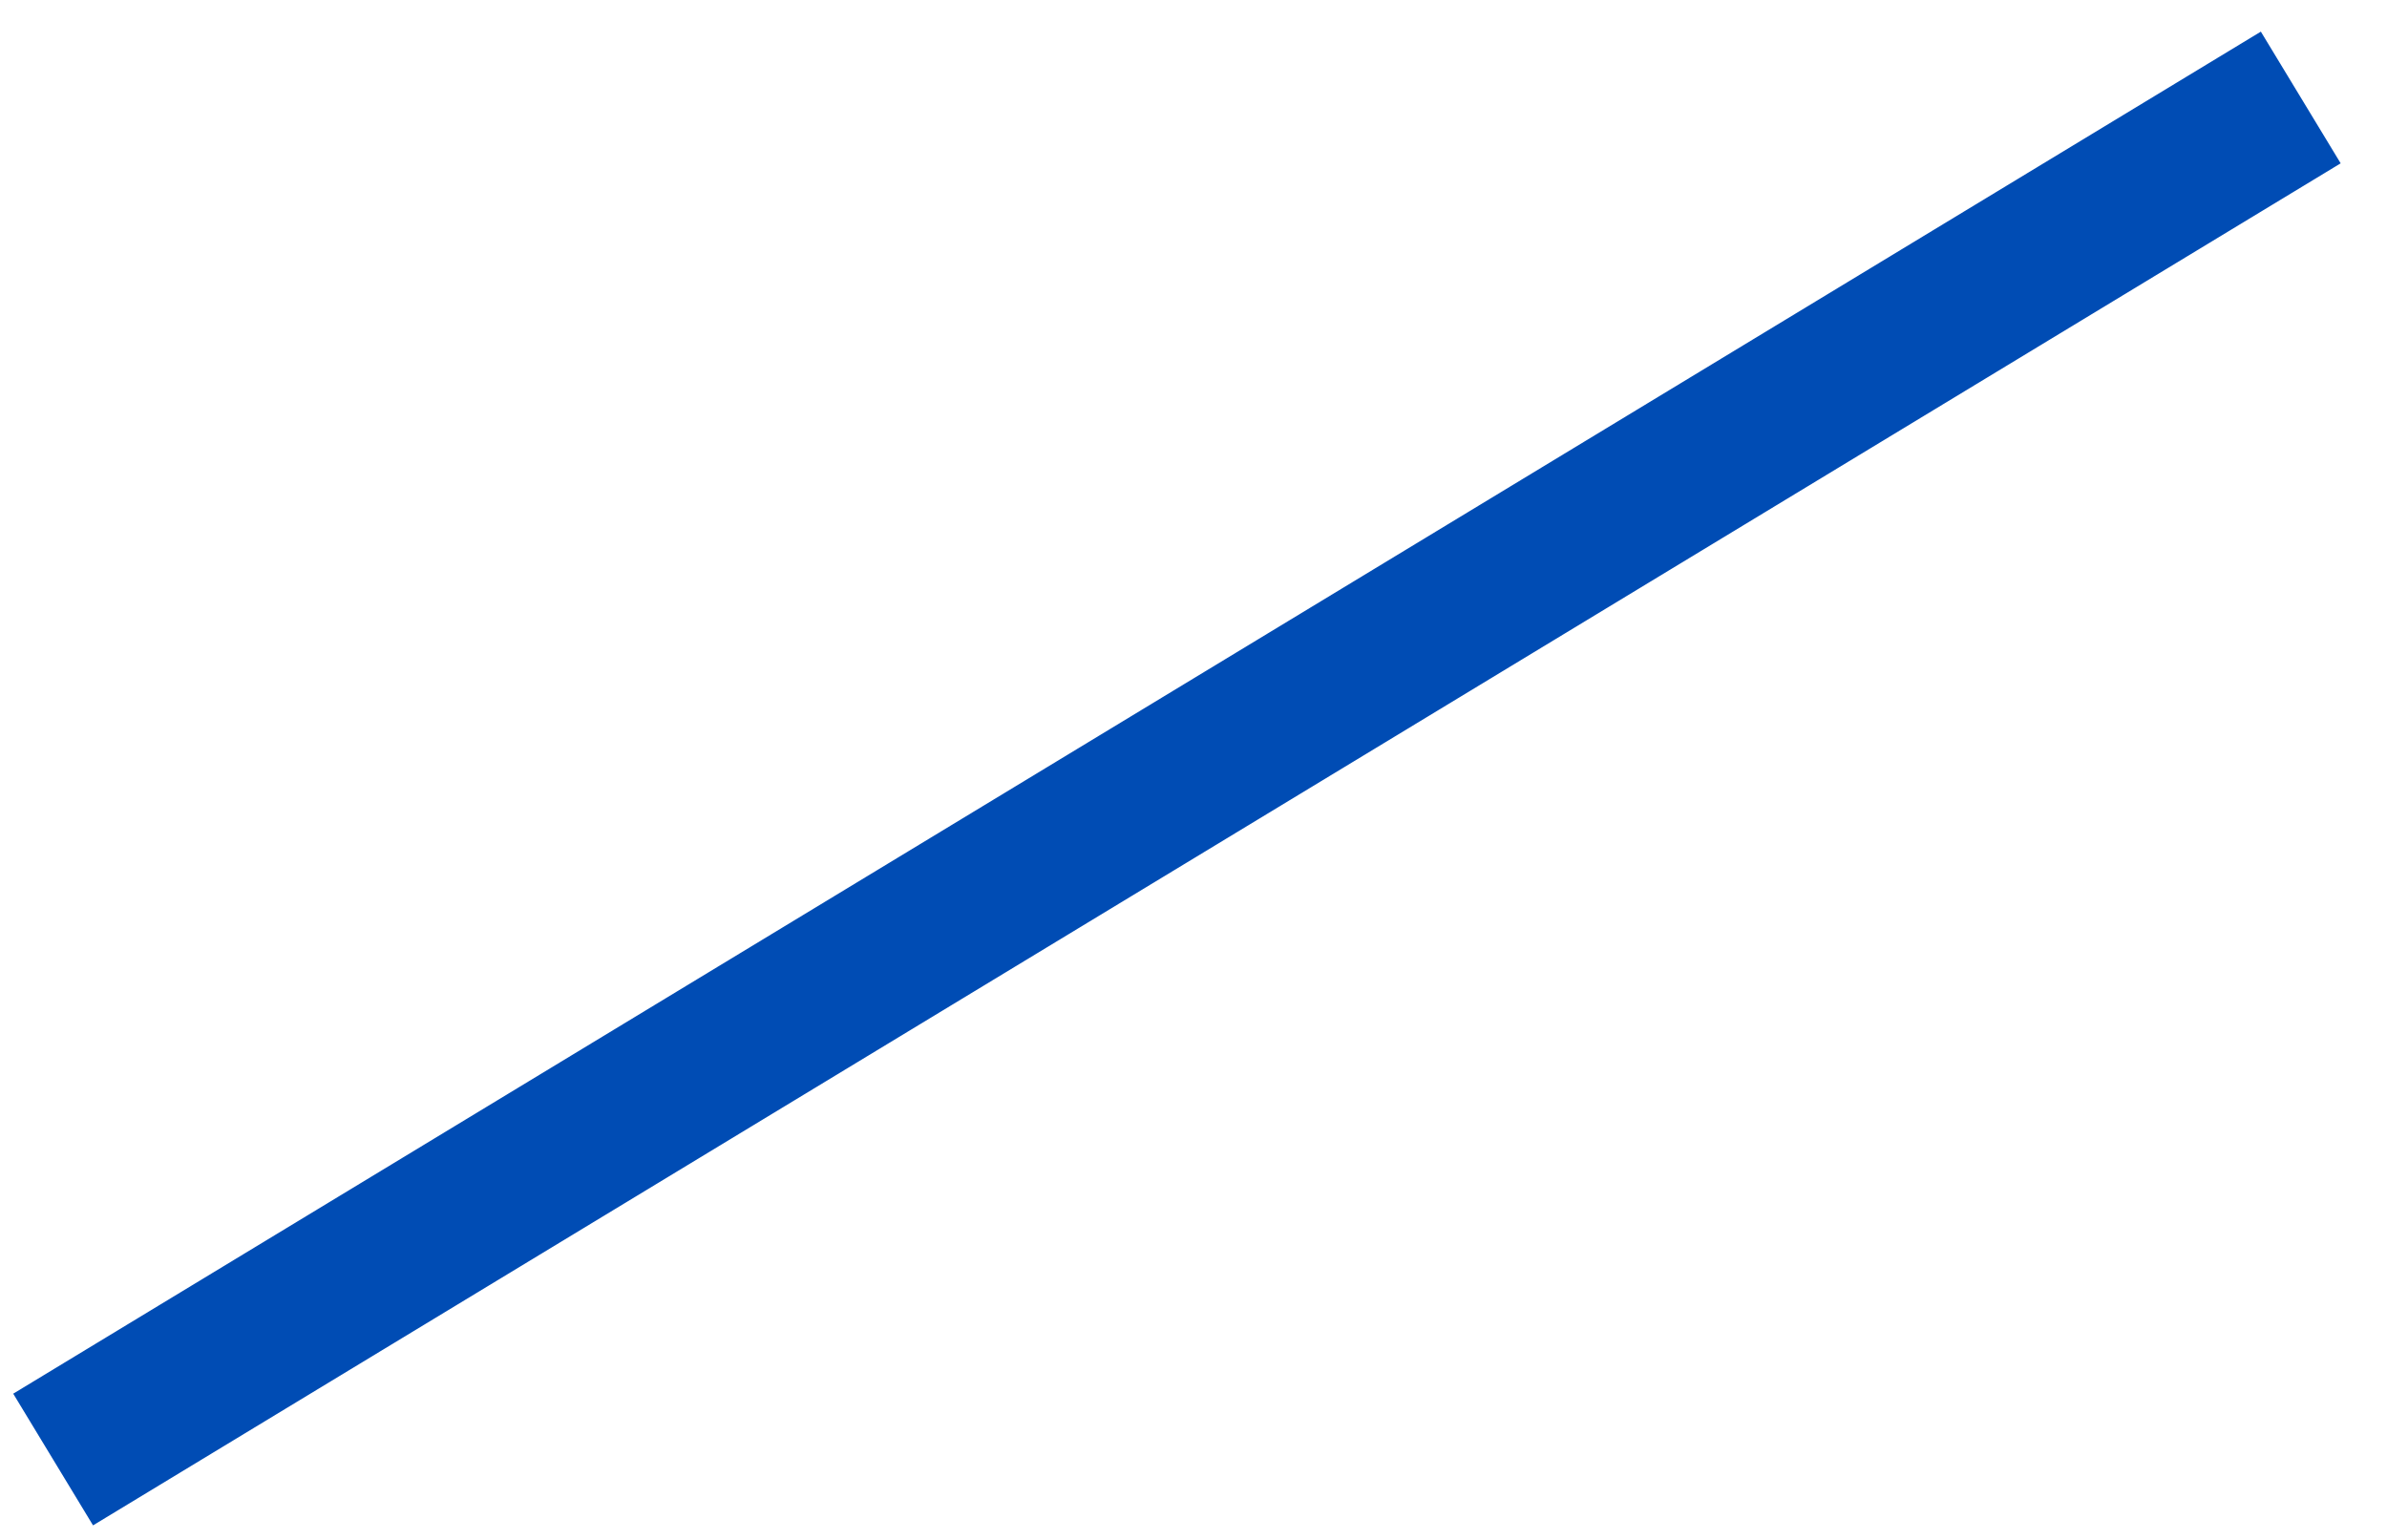 <svg width="31" height="20" viewBox="0 0 31 20" fill="none" xmlns="http://www.w3.org/2000/svg">
    <path d="M29.88 1.266L0.69 18.956" stroke="#004CB4" stroke-width="2" stroke-miterlimit="10"/>
</svg>
